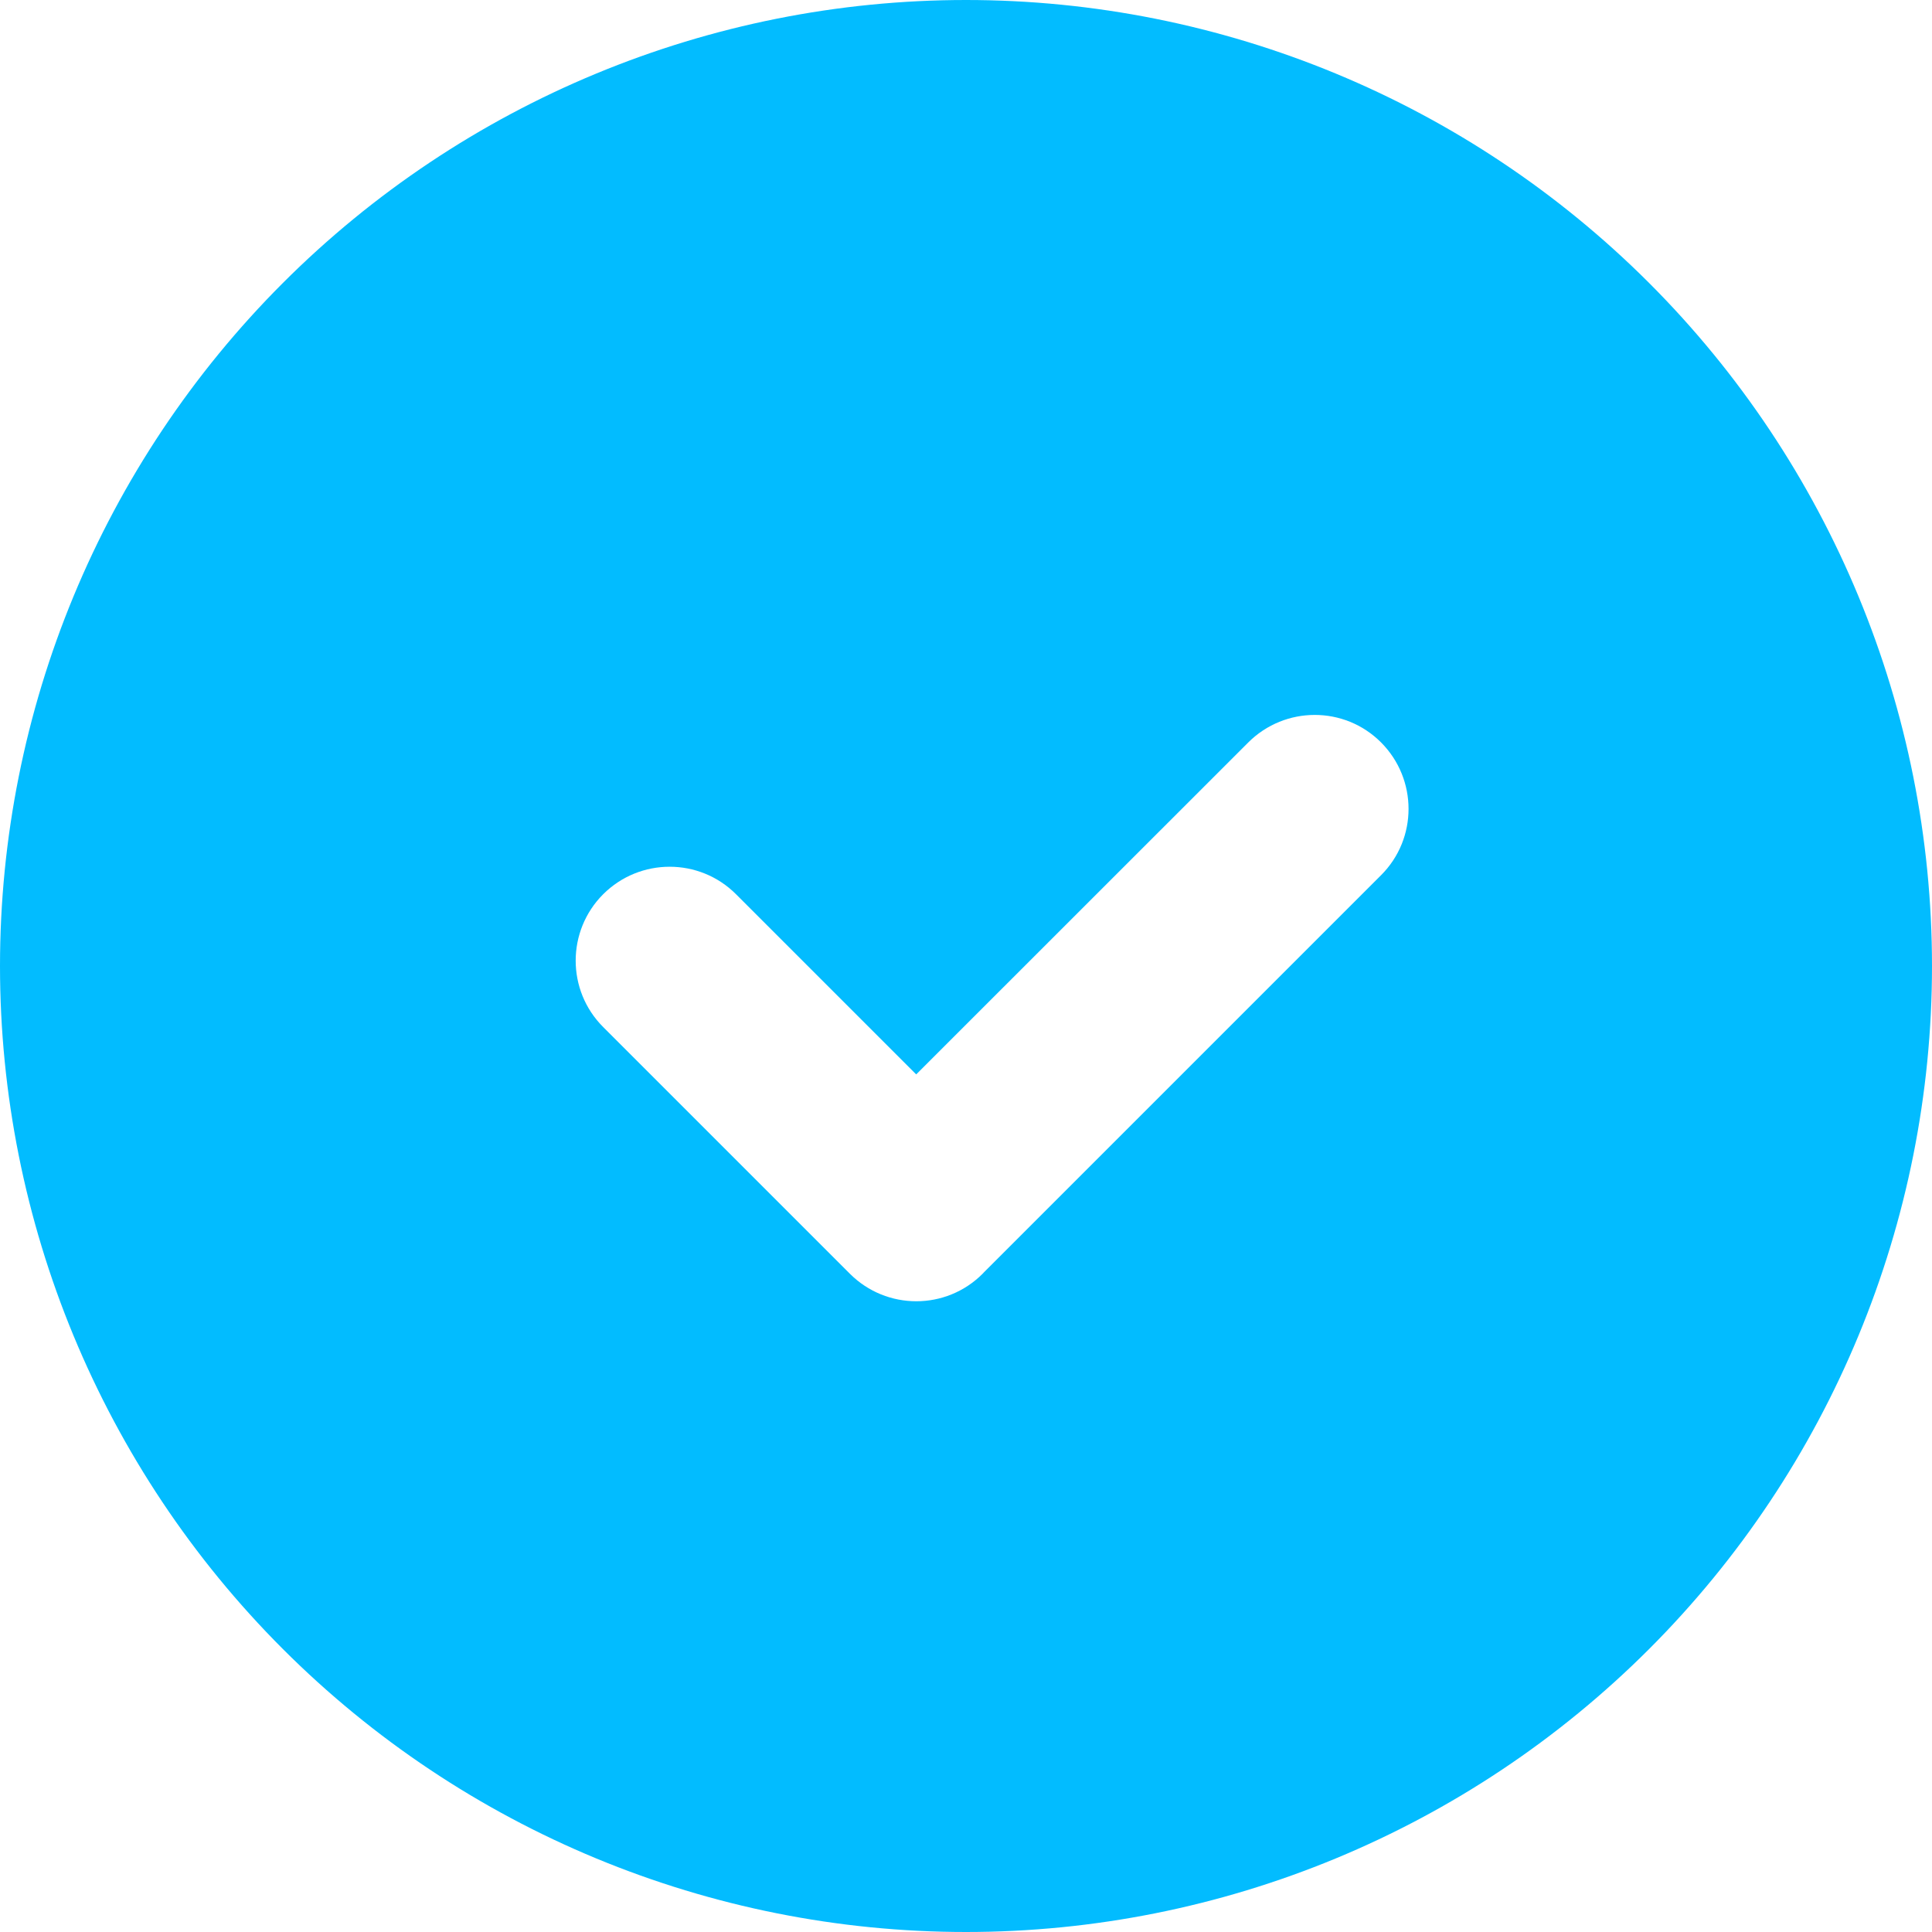 <svg width="18" height="18" viewBox="0 0 18 18" fill="none" xmlns="http://www.w3.org/2000/svg">
<g clip-path="url(#clip0_1377_15918)">
<path d="M9 0C11.387 0 13.676 0.948 15.364 2.636C17.052 4.324 18 6.613 18 9C18 11.387 17.052 13.676 15.364 15.364C13.676 17.052 11.387 18 9 18C6.613 18 4.324 17.052 2.636 15.364C0.948 13.676 0 11.387 0 9C0 6.613 0.948 4.324 2.636 2.636C4.324 0.948 6.613 0 9 0ZM12.867 6.917C12.526 6.575 11.972 6.576 11.63 6.917L8.536 10.01L6.857 8.331C6.516 7.99 5.962 7.99 5.62 8.331C5.278 8.673 5.278 9.228 5.62 9.569L7.918 11.867C8.26 12.209 8.814 12.209 9.155 11.867C9.159 11.863 9.163 11.858 9.167 11.854L12.867 8.154C13.209 7.813 13.208 7.259 12.867 6.917Z" fill="#02BCFF"/>
</g>
<defs>
<clipPath id="clip0_1377_15918">
<rect width="18" height="18" fill="white"/>
</clipPath>
</defs>
</svg>
